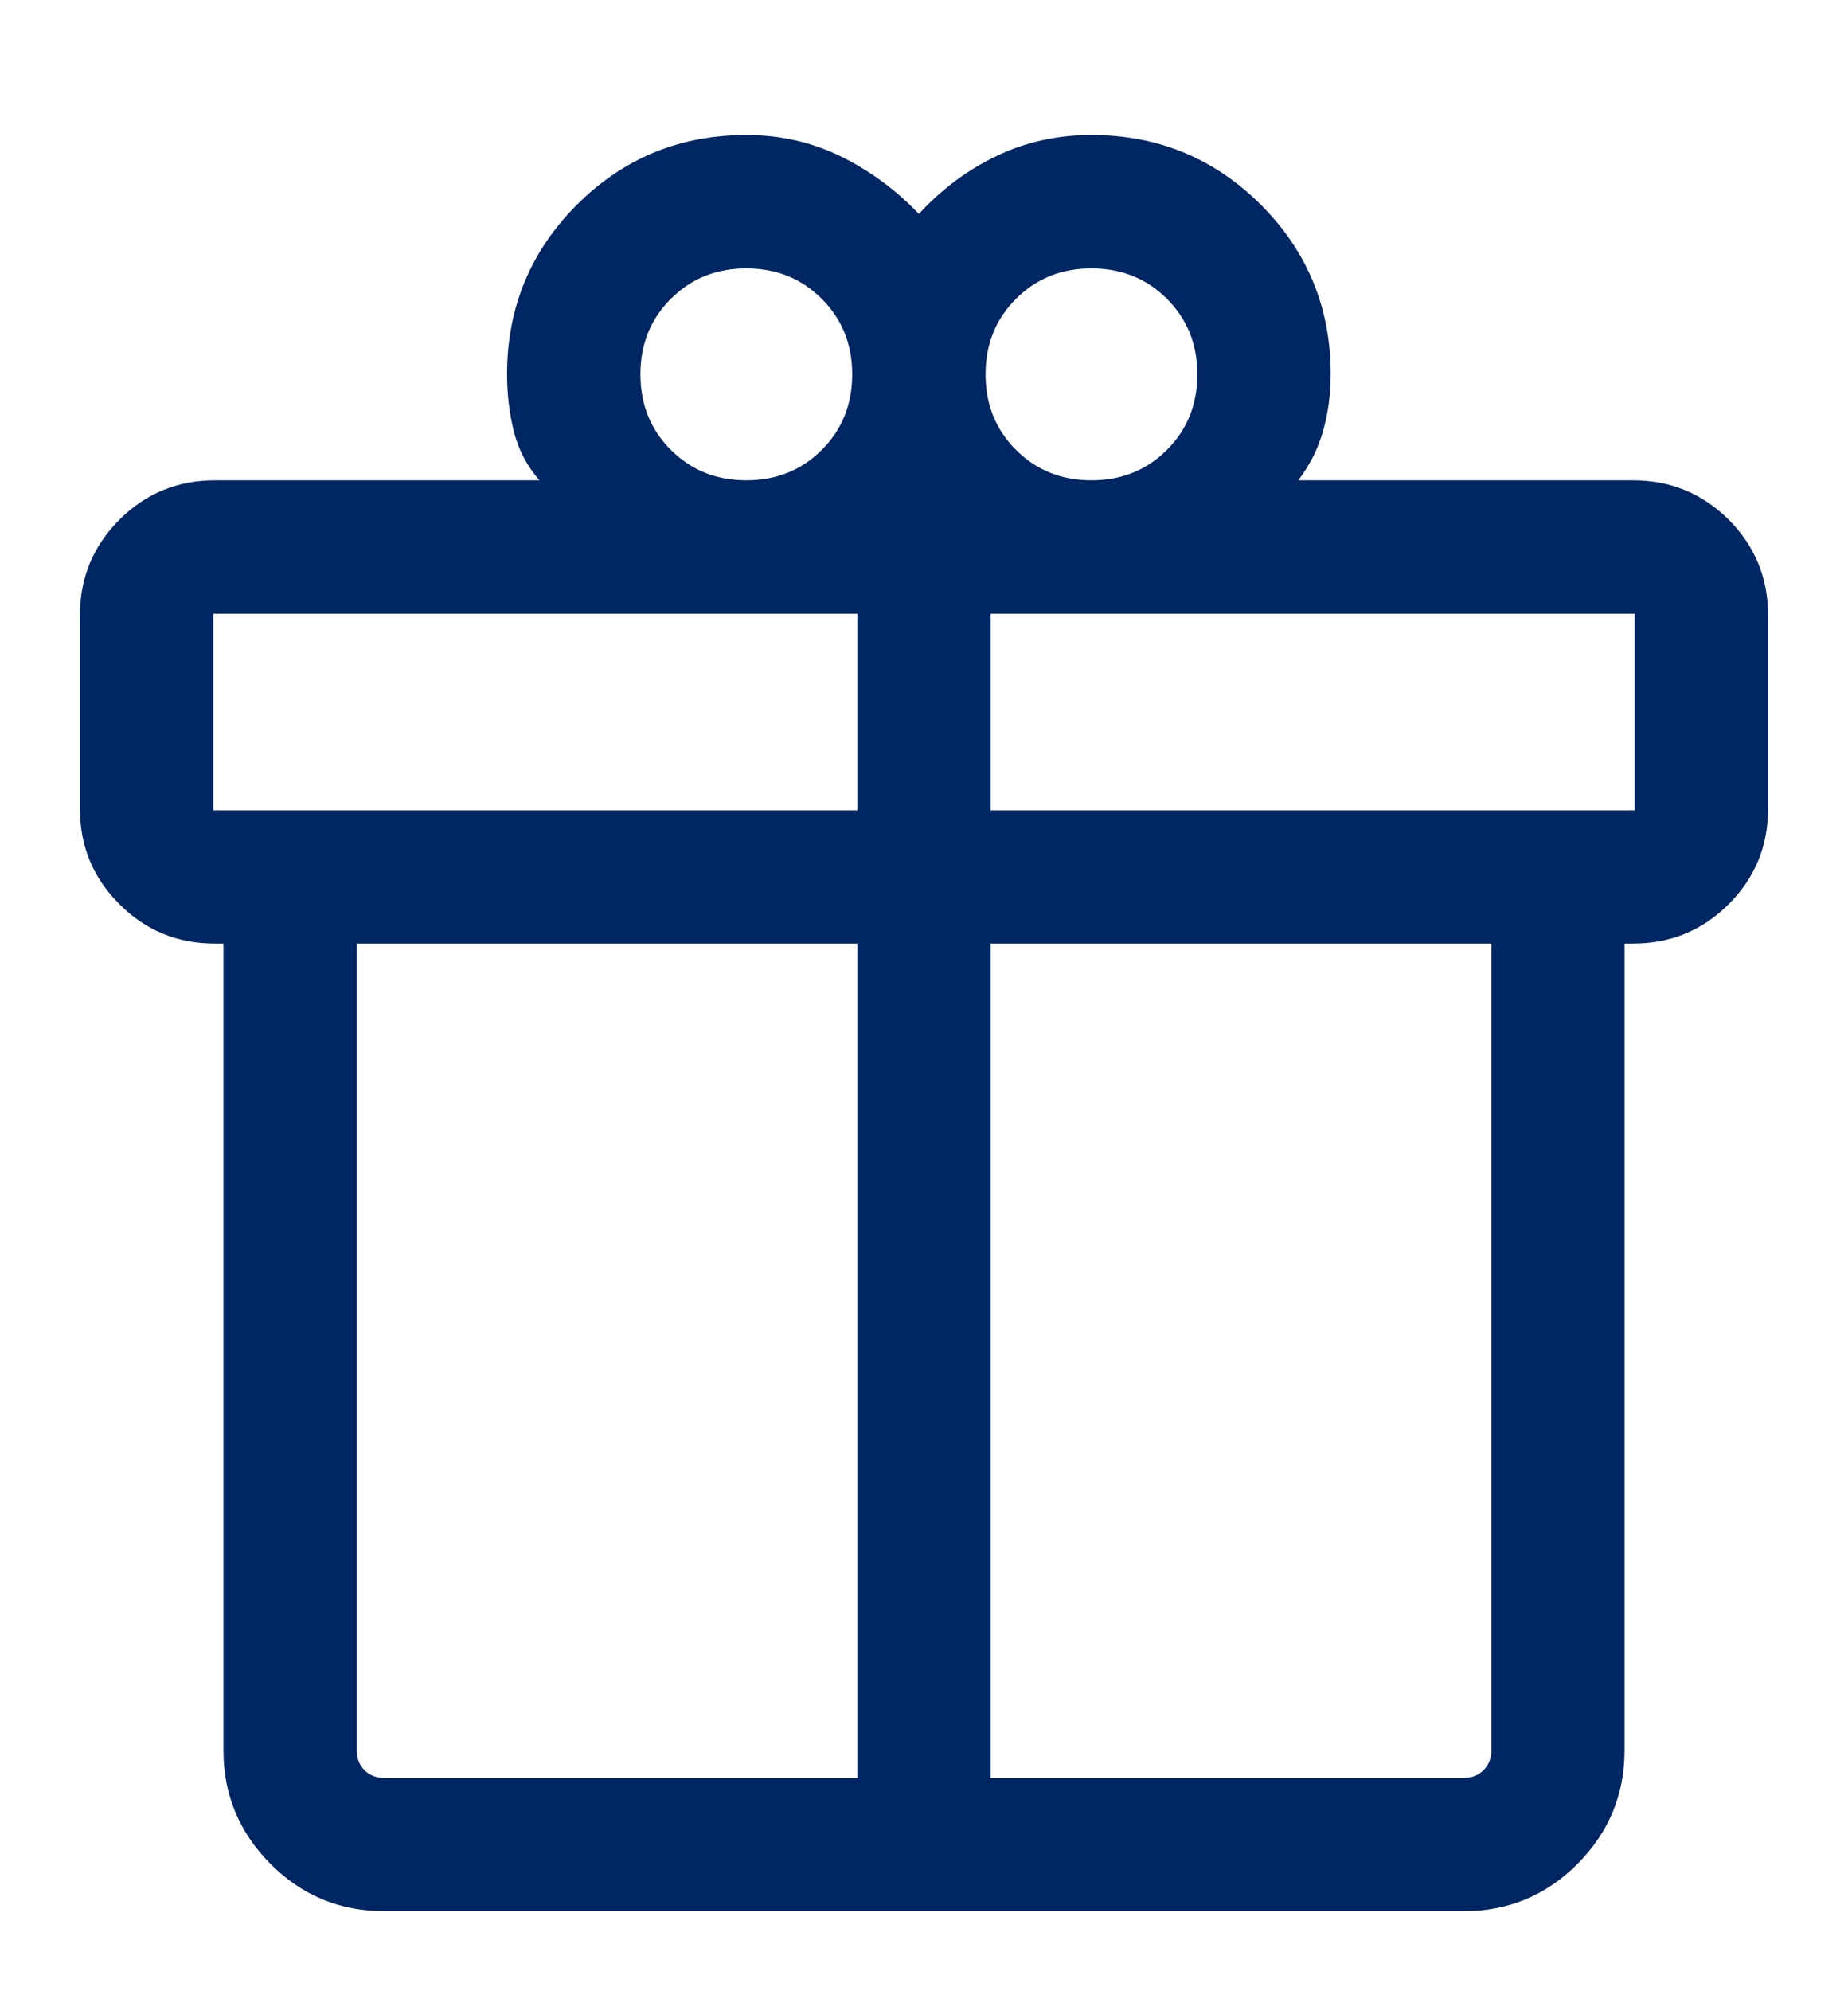 <svg width="13" height="14" viewBox="0 0 13 14" fill="none" xmlns="http://www.w3.org/2000/svg">
<path d="M1.572 12.308V6.634H1.512C1.248 6.634 1.024 6.542 0.84 6.357C0.655 6.173 0.562 5.949 0.562 5.685V4.327C0.562 4.063 0.655 3.839 0.84 3.654C1.024 3.47 1.248 3.377 1.512 3.377H3.795C3.706 3.276 3.647 3.161 3.615 3.034C3.583 2.906 3.567 2.772 3.567 2.632C3.567 2.165 3.731 1.767 4.058 1.44C4.385 1.113 4.783 0.949 5.25 0.949C5.49 0.949 5.712 1 5.916 1.1C6.12 1.201 6.303 1.335 6.464 1.504C6.625 1.329 6.808 1.193 7.012 1.096C7.216 0.998 7.438 0.949 7.678 0.949C8.145 0.949 8.543 1.113 8.87 1.44C9.197 1.767 9.361 2.165 9.361 2.632C9.361 2.771 9.343 2.903 9.308 3.028C9.273 3.153 9.215 3.269 9.133 3.377H11.488C11.752 3.377 11.976 3.47 12.161 3.654C12.345 3.839 12.438 4.063 12.438 4.327V5.685C12.438 5.949 12.345 6.173 12.161 6.357C11.976 6.542 11.752 6.634 11.488 6.634H11.428V12.308C11.428 12.618 11.317 12.884 11.096 13.106C10.875 13.327 10.609 13.437 10.298 13.437H2.702C2.391 13.437 2.125 13.327 1.904 13.106C1.683 12.884 1.572 12.618 1.572 12.308ZM7.678 1.887C7.467 1.887 7.29 1.958 7.147 2.101C7.004 2.244 6.933 2.421 6.933 2.632C6.933 2.843 7.004 3.02 7.147 3.163C7.29 3.306 7.467 3.377 7.678 3.377C7.889 3.377 8.066 3.306 8.209 3.163C8.352 3.02 8.423 2.843 8.423 2.632C8.423 2.421 8.352 2.244 8.209 2.101C8.066 1.958 7.889 1.887 7.678 1.887ZM4.505 2.632C4.505 2.843 4.576 3.02 4.719 3.163C4.862 3.306 5.039 3.377 5.25 3.377C5.461 3.377 5.638 3.306 5.781 3.163C5.924 3.02 5.995 2.843 5.995 2.632C5.995 2.421 5.924 2.244 5.781 2.101C5.638 1.958 5.461 1.887 5.25 1.887C5.039 1.887 4.862 1.958 4.719 2.101C4.576 2.244 4.505 2.421 4.505 2.632ZM1.5 4.315V5.697H6.031V4.315H1.5ZM6.031 12.5V6.634H2.51V12.308C2.51 12.364 2.528 12.41 2.564 12.446C2.6 12.482 2.646 12.5 2.702 12.5H6.031ZM6.969 12.5H10.298C10.354 12.5 10.4 12.482 10.436 12.446C10.472 12.41 10.491 12.364 10.491 12.308V6.634H6.969V12.5ZM11.5 5.697V4.315H6.969V5.697H11.5Z" fill="#002664"/>
</svg>
